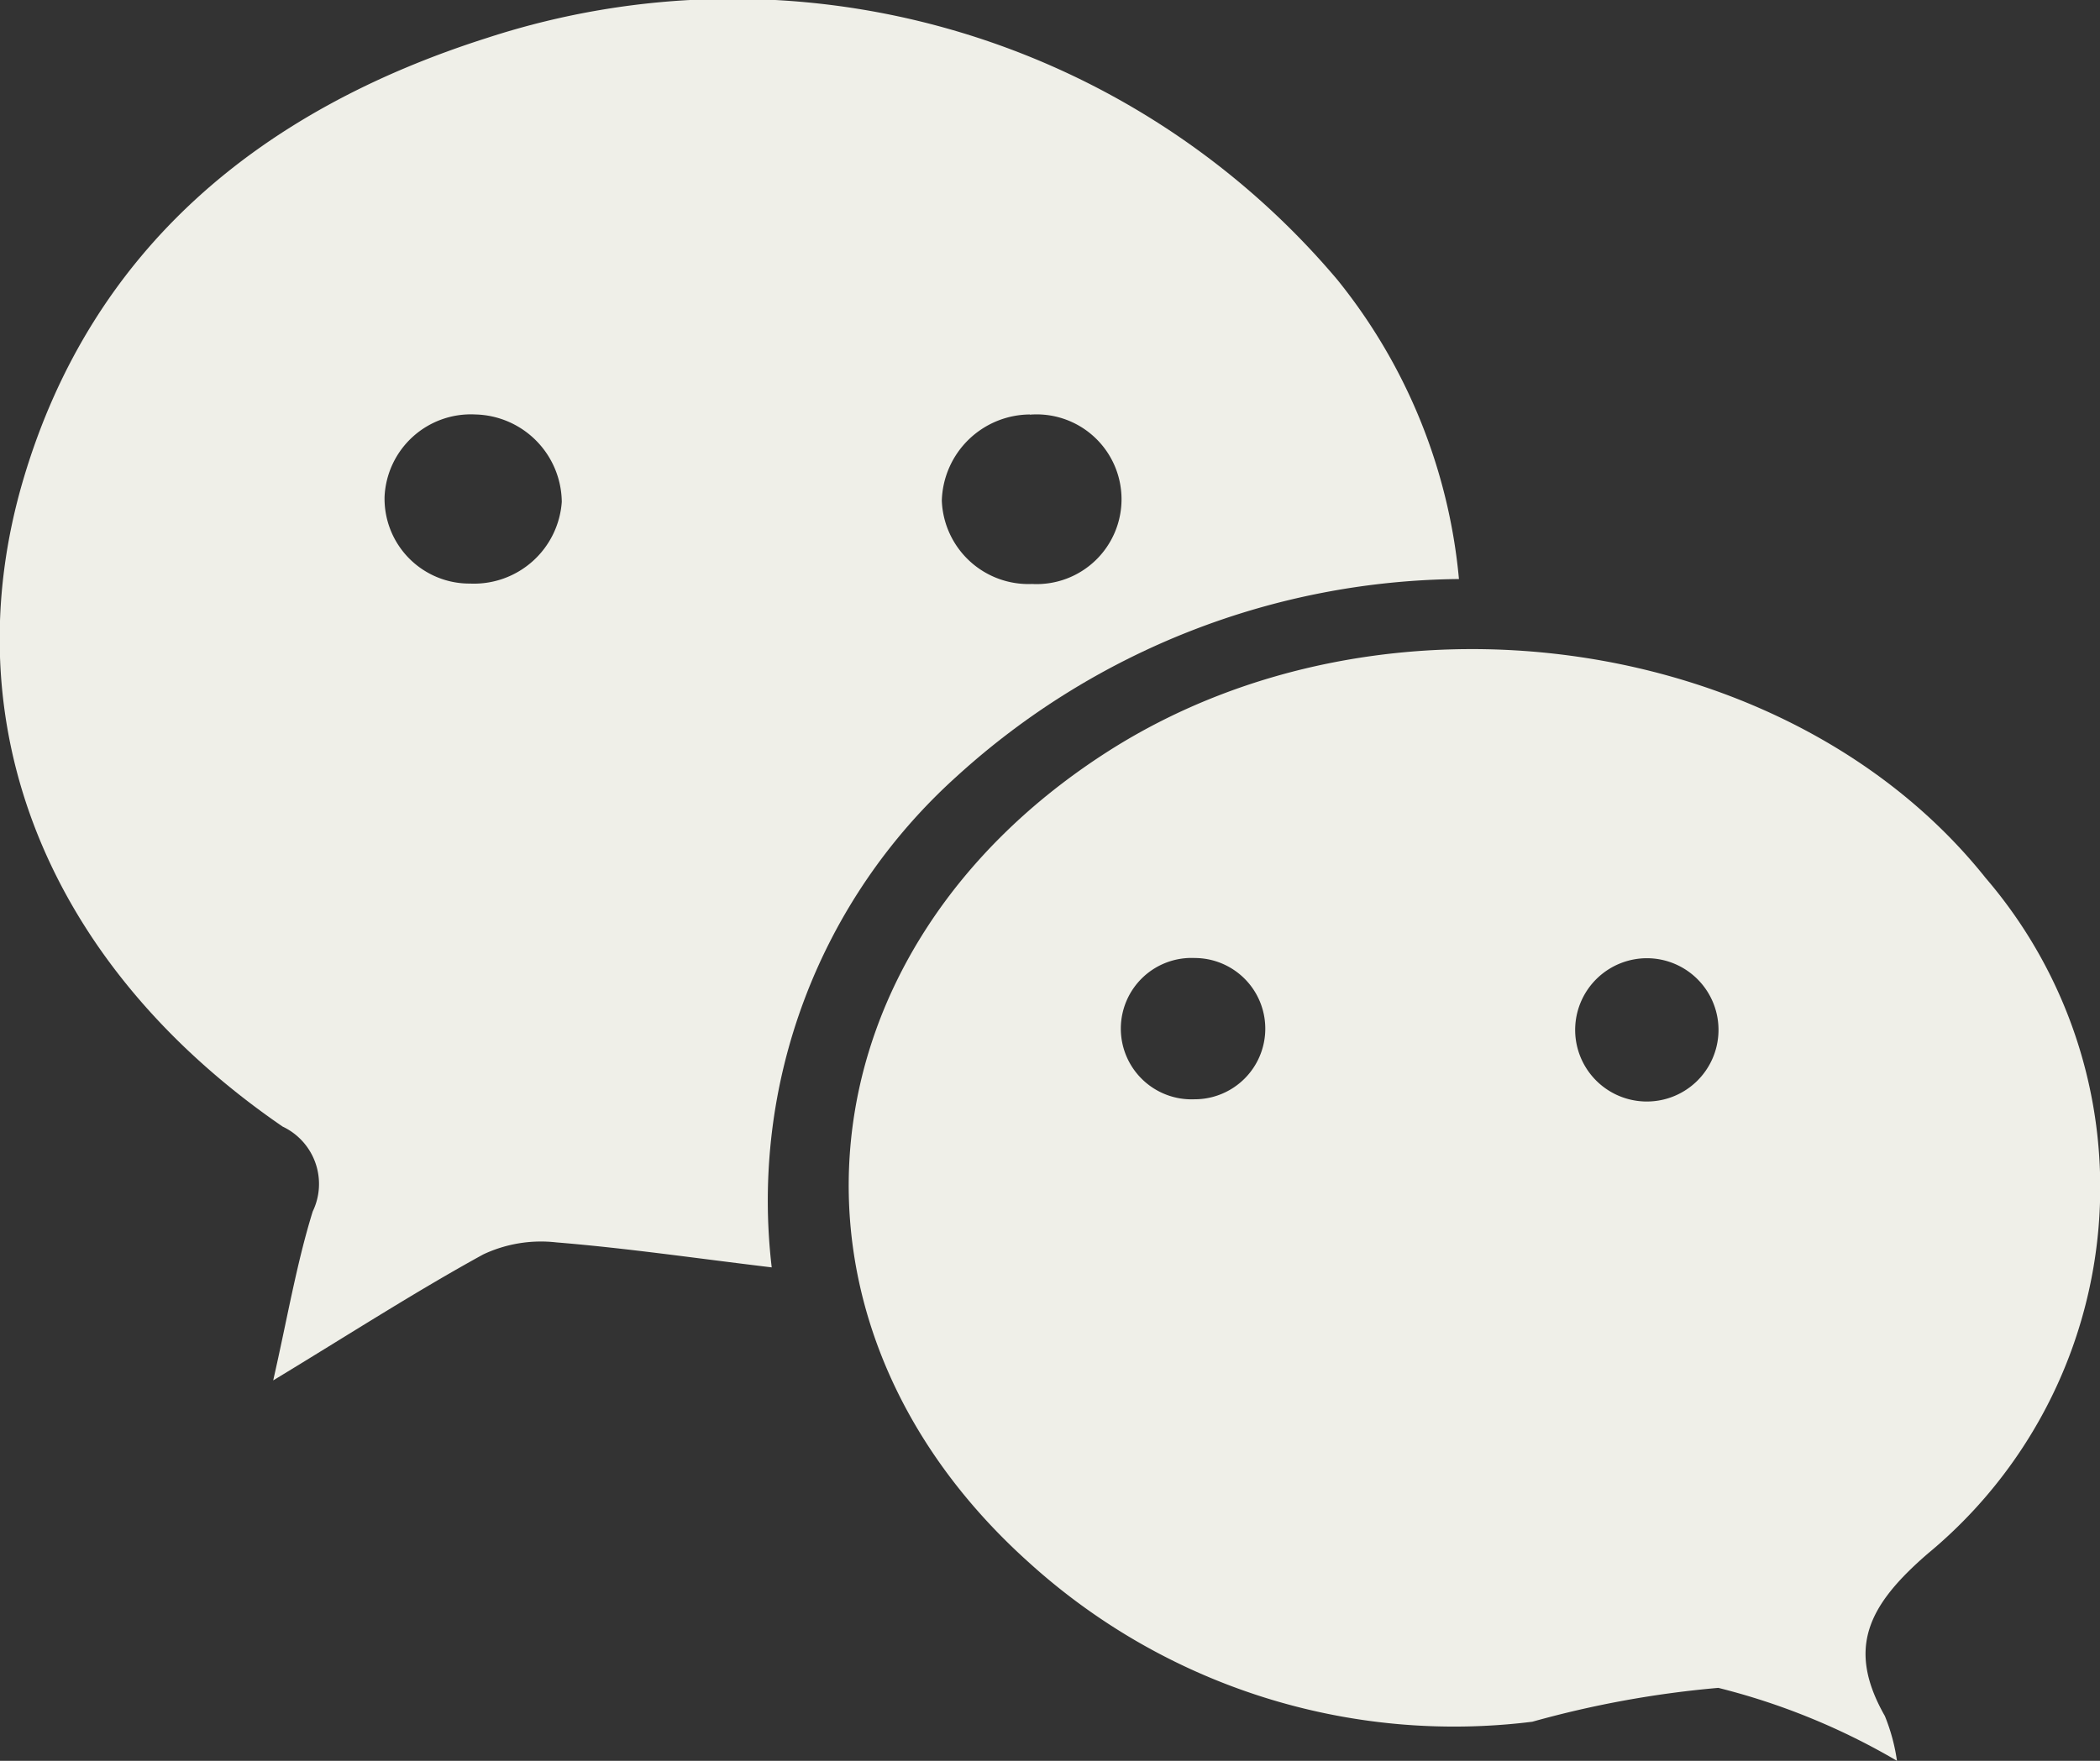 <svg xmlns="http://www.w3.org/2000/svg" width="31" height="26"><rect width="100%" height="100%" fill="#333333" stroke="none"/><g fill="#efefe8" data-name="Grupo 529"><path d="M21.537 8.55a11.16 11.16 0 0 0-7.412 2.912 8.43 8.43 0 0 0-2.733 7.252c-1.125-.135-2.149-.285-3.18-.369a2 2 0 0 0-1.079.178c-1 .549-1.96 1.169-3.1 1.86.209-.918.344-1.721.583-2.494a.936.936 0 0 0-.444-1.254C.718 14.263-.739 10.712.351 7.057c1.008-3.381 3.484-5.432 6.848-6.5a11.68 11.68 0 0 1 12.544 3.575 8.23 8.23 0 0 1 1.794 4.418M8.293 7.411A1.306 1.306 0 0 0 7.018 6.12a1.275 1.275 0 0 0-1.341 1.212 1.254 1.254 0 0 0 1.261 1.285 1.3 1.3 0 0 0 1.355-1.206m6.91-1.291a1.31 1.31 0 0 0-1.3 1.272 1.28 1.28 0 0 0 1.332 1.231 1.253 1.253 0 1 0-.034-2.5Z" data-name="Trazado 721"/><path d="M28.003 26a10 10 0 0 0-2.637-1.077 15 15 0 0 0-2.746.5 9.34 9.34 0 0 1-7.443-2.362c-3.969-3.571-3.4-9.046 1.19-11.973 4.081-2.6 10.067-1.734 12.944 1.875a7.016 7.016 0 0 1-.85 9.975c-.887.766-1.206 1.4-.637 2.4a2.8 2.8 0 0 1 .179.662m-10.372-9.768a1.043 1.043 0 1 0 .008-2.086 1.044 1.044 0 1 0-.008 2.086m6.687-2.083a1.06 1.06 0 0 0-1.064 1 1.058 1.058 0 1 0 1.064-1" data-name="Trazado 722"/></g></svg>